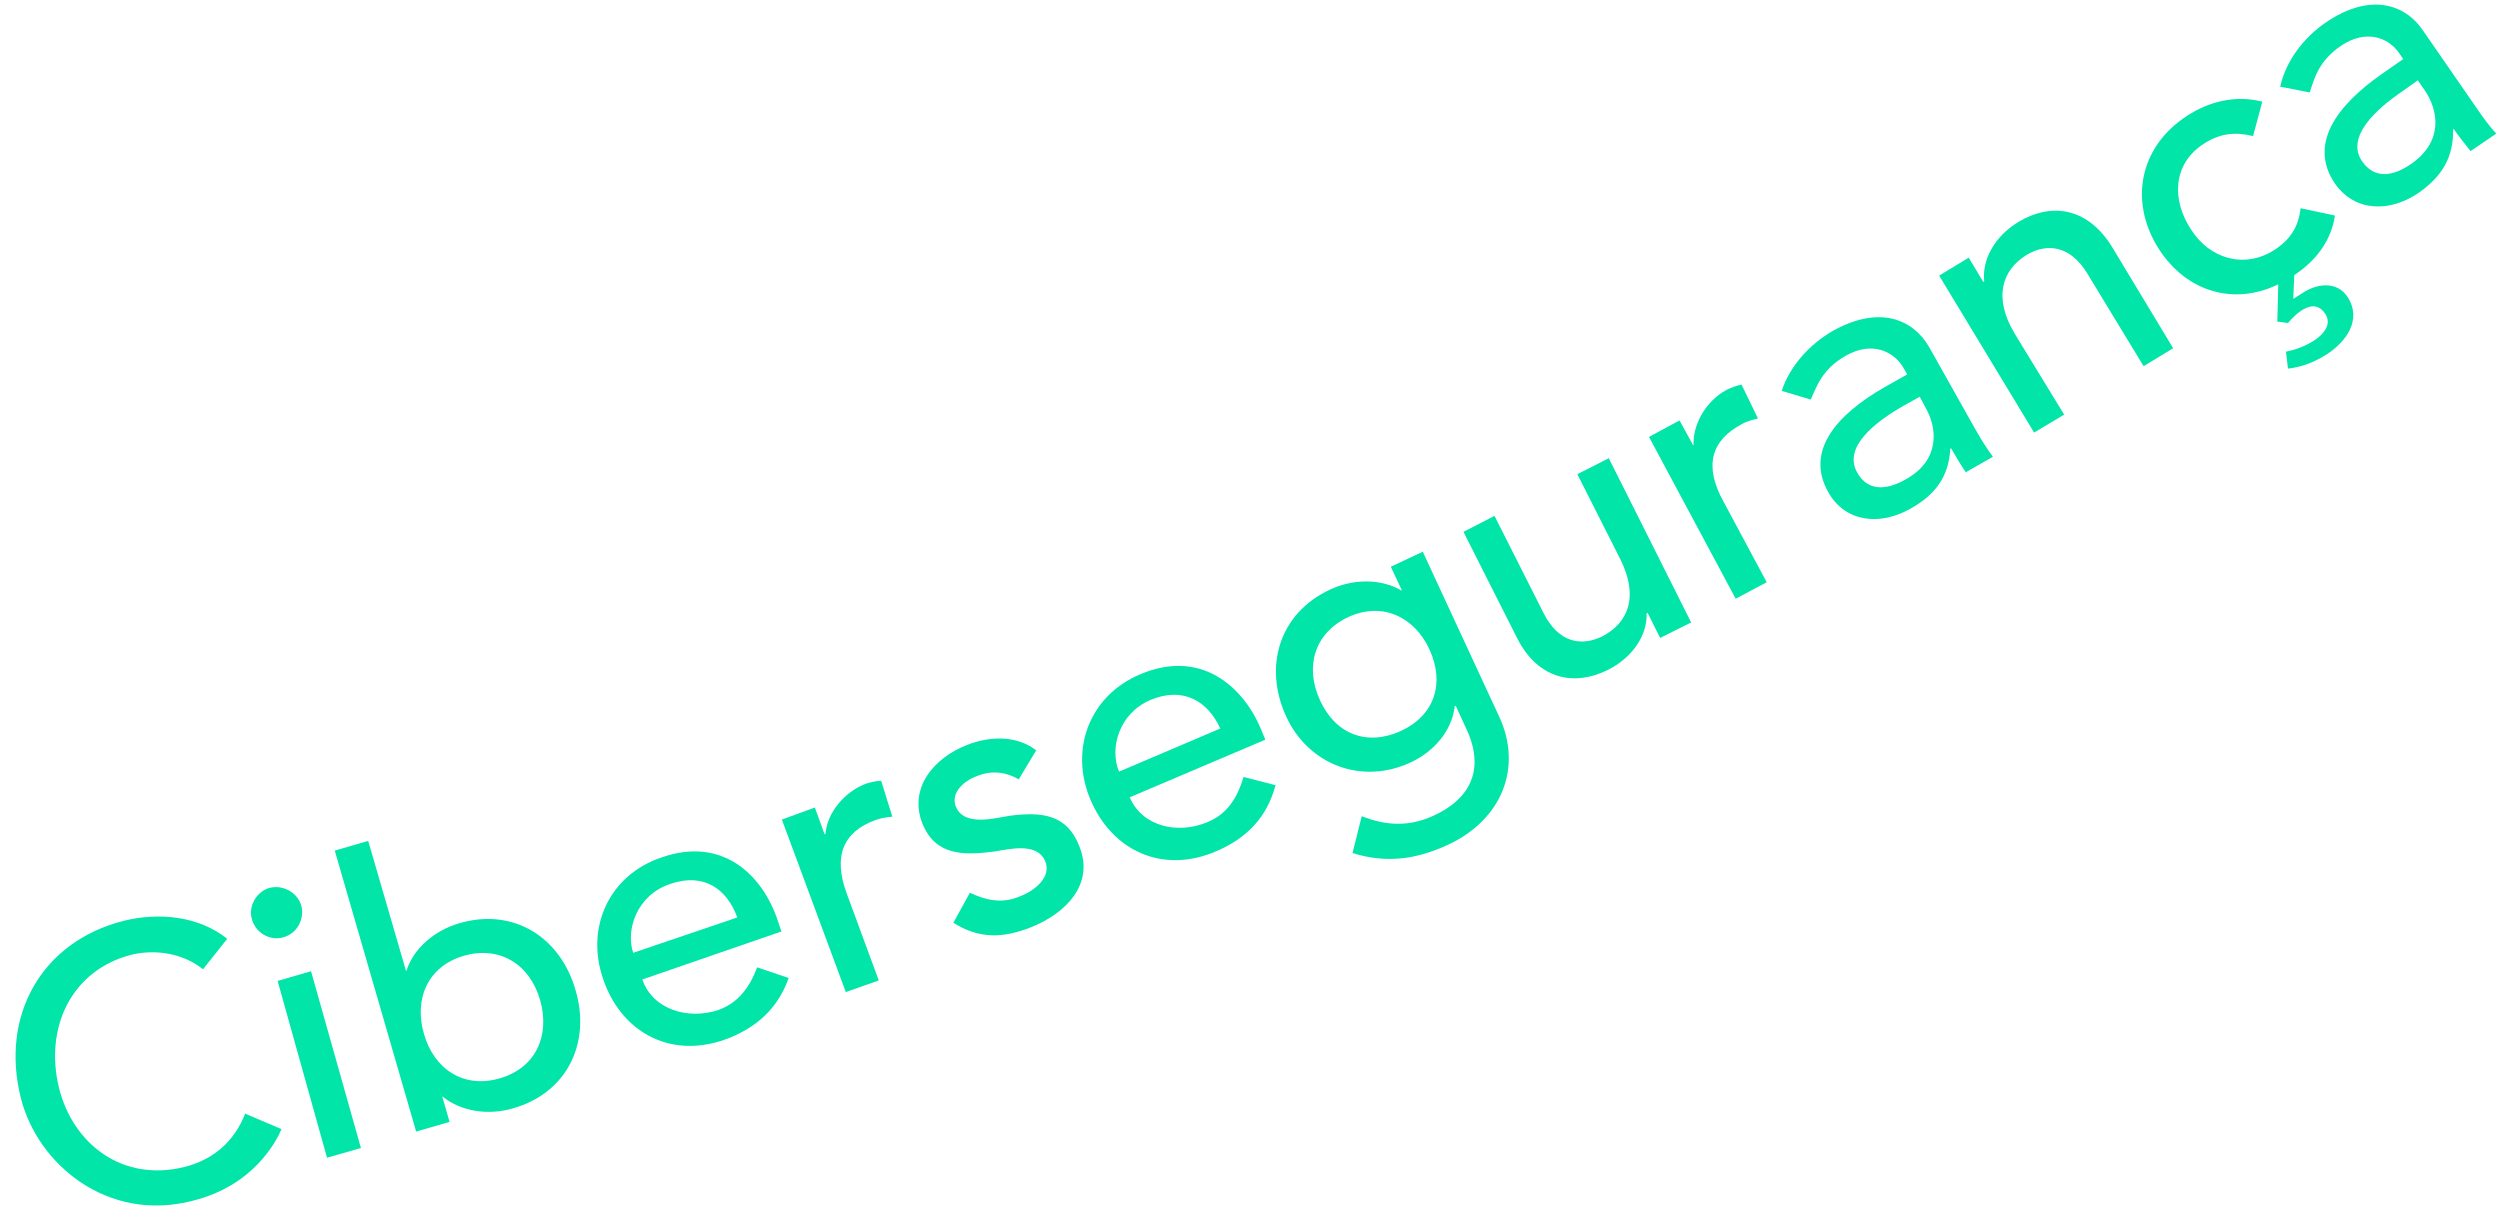 <svg width="104" height="51" viewBox="0 0 104 51" fill="none" xmlns="http://www.w3.org/2000/svg">
<path d="M10.198 46.327C9.775 47.416 8.949 48.222 7.679 48.544C5.1 49.189 3.045 47.597 2.46 45.279C1.835 42.76 2.964 40.362 5.463 39.718C6.47 39.476 7.619 39.657 8.445 40.322L9.453 39.053C8.264 38.105 6.611 37.944 5.14 38.307C1.735 39.173 0.002 42.236 0.868 45.682C1.573 48.463 4.495 50.861 8.002 49.955C10.541 49.33 11.488 47.496 11.71 46.972L10.198 46.327Z" fill="#01E5A8"/>
<path d="M12.939 40.403L11.549 40.806L13.604 48.161L15.015 47.758L12.939 40.403ZM12.536 37.682C12.375 37.118 11.77 36.795 11.206 36.937C10.662 37.098 10.319 37.702 10.48 38.246C10.642 38.811 11.226 39.153 11.79 38.992C12.355 38.831 12.677 38.246 12.536 37.682Z" fill="#01E5A8"/>
<path d="M20.798 44.856C19.307 45.3 18.057 44.493 17.634 43.002C17.211 41.531 17.816 40.181 19.307 39.758C20.798 39.335 22.047 40.12 22.471 41.612C22.894 43.103 22.269 44.433 20.798 44.856ZM23.942 41.189C23.317 38.992 21.362 37.743 19.105 38.408C18.057 38.71 17.191 39.476 16.909 40.383H16.889L15.317 34.982L13.926 35.385L17.312 47.073L18.702 46.67L18.4 45.622H18.42C19.186 46.247 20.335 46.408 21.342 46.106C23.619 45.461 24.587 43.345 23.942 41.189Z" fill="#01E5A8"/>
<path d="M26.34 39.637C26.017 38.67 26.501 37.239 27.871 36.776C29.262 36.292 30.229 36.957 30.672 38.166L26.34 39.637ZM31.499 40.242C31.176 41.088 30.713 41.713 29.887 42.015C28.617 42.438 27.146 41.995 26.723 40.745L32.506 38.75L32.345 38.267C31.72 36.413 30.068 34.781 27.529 35.667C25.352 36.393 24.345 38.569 25.09 40.725C25.816 42.882 27.811 44.05 30.108 43.264C31.479 42.781 32.365 41.934 32.809 40.685L31.499 40.242Z" fill="#01E5A8"/>
<path d="M36.416 34.115C36.637 34.035 36.879 33.995 37.121 33.974L36.657 32.483C36.436 32.483 36.214 32.544 36.013 32.604C35.126 32.947 34.401 33.813 34.34 34.7H34.3L33.897 33.592L32.526 34.095L35.186 41.269L36.557 40.786L35.227 37.179C34.642 35.607 35.086 34.599 36.416 34.115Z" fill="#01E5A8"/>
<path d="M44.9 35.203C44.376 33.853 43.308 33.772 42.018 33.934C41.373 34.034 40.104 34.397 39.761 33.551C39.56 33.027 40.003 32.523 40.648 32.281C41.313 32.019 41.897 32.14 42.381 32.422L43.106 31.213C42.26 30.568 41.152 30.629 40.225 30.991C38.874 31.515 37.786 32.765 38.371 34.256C38.915 35.606 40.084 35.586 41.353 35.425C41.998 35.324 43.167 35.022 43.489 35.848C43.731 36.453 43.106 37.037 42.401 37.299C41.635 37.621 40.95 37.42 40.346 37.138L39.66 38.387C40.749 39.072 41.736 39.032 42.905 38.568C44.315 38.004 45.545 36.795 44.9 35.203Z" fill="#01E5A8"/>
<path d="M47.862 29.117C49.213 28.553 50.24 29.158 50.764 30.306L46.553 32.1C46.15 31.153 46.532 29.682 47.862 29.117ZM51.732 32.322C51.47 33.188 51.066 33.853 50.24 34.196C49.011 34.72 47.52 34.397 46.996 33.168L52.638 30.77L52.437 30.286C51.671 28.493 49.898 27.001 47.439 28.049C45.323 28.936 44.477 31.173 45.364 33.269C46.25 35.364 48.326 36.372 50.563 35.425C51.913 34.861 52.719 33.954 53.062 32.664L51.732 32.322Z" fill="#01E5A8"/>
<path d="M58.28 30.407C56.87 31.052 55.56 30.549 54.915 29.138C54.27 27.747 54.673 26.337 56.084 25.672C57.474 25.027 58.825 25.631 59.469 27.022C60.114 28.433 59.671 29.763 58.28 30.407ZM62.371 29.823L59.187 22.951L57.857 23.576L58.321 24.564H58.301C57.434 24.06 56.285 24.08 55.338 24.523C53.202 25.511 52.557 27.747 53.504 29.803C54.431 31.818 56.648 32.664 58.683 31.717C59.631 31.274 60.396 30.428 60.517 29.38L60.558 29.36L61.021 30.367C61.565 31.536 61.605 33.027 59.631 33.934C58.623 34.398 57.676 34.357 56.648 33.954L56.265 35.486C57.676 35.929 58.925 35.748 60.235 35.143C62.492 34.095 63.339 31.919 62.371 29.823Z" fill="#01E5A8"/>
<path d="M66.926 19.062L65.617 19.727L67.39 23.233C68.196 24.826 67.733 25.914 66.644 26.478C65.818 26.881 64.851 26.78 64.206 25.491L62.171 21.46L60.881 22.125L63.098 26.518C64.004 28.332 65.556 28.534 66.886 27.869C67.934 27.345 68.539 26.397 68.498 25.511L68.539 25.491L69.062 26.538L70.352 25.894L66.926 19.062Z" fill="#01E5A8"/>
<path d="M71.681 20.835C70.875 19.364 71.198 18.316 72.447 17.651C72.649 17.53 72.891 17.47 73.132 17.409L72.447 15.999C72.246 16.039 72.024 16.119 71.822 16.22C70.996 16.664 70.412 17.631 70.452 18.518H70.432L69.868 17.49L68.598 18.175L72.205 24.906L73.495 24.221L71.681 20.835Z" fill="#01E5A8"/>
<path d="M79.299 19.928C78.432 20.432 77.686 20.412 77.263 19.666C76.659 18.598 77.989 17.57 79.178 16.885L79.863 16.503L80.085 16.926C80.609 17.812 80.709 19.142 79.299 19.928ZM82.16 17.832L80.246 14.427C79.581 13.278 78.17 12.674 76.215 13.782C75.288 14.326 74.462 15.213 74.12 16.261L75.329 16.623C75.591 16.019 75.832 15.334 76.8 14.79C77.868 14.185 78.775 14.608 79.178 15.293L79.339 15.575L78.412 16.099C76.397 17.248 75.087 18.759 76.054 20.472C76.78 21.762 78.251 21.863 79.48 21.158C80.488 20.593 81.072 19.848 81.132 18.659H81.173C81.354 18.981 81.556 19.324 81.777 19.646L82.906 19.001C82.664 18.679 82.422 18.296 82.16 17.832Z" fill="#01E5A8"/>
<path d="M87.864 10.276C86.796 8.543 85.244 8.462 83.974 9.228C82.967 9.832 82.443 10.82 82.544 11.706L82.503 11.726L81.899 10.719L80.669 11.465L84.619 17.994L85.869 17.248L83.813 13.883C82.906 12.371 83.289 11.223 84.317 10.598C85.103 10.134 86.09 10.155 86.836 11.384L89.174 15.233L90.403 14.487L87.864 10.276Z" fill="#01E5A8"/>
<path d="M97.658 12.351C97.214 11.686 96.388 11.787 95.784 12.19L95.401 12.432L95.441 11.444C96.328 10.86 96.973 10.034 97.134 8.966L95.703 8.663C95.622 9.409 95.3 9.953 94.615 10.396C93.365 11.203 91.914 10.759 91.149 9.55C90.363 8.361 90.343 6.85 91.673 5.983C92.358 5.54 92.983 5.479 93.728 5.661L94.111 4.23C93.023 3.948 91.914 4.21 90.987 4.814C88.992 6.104 88.549 8.401 89.819 10.376C90.987 12.17 92.962 12.714 94.776 11.827L94.736 13.379L95.179 13.439C95.582 12.956 96.287 12.371 96.731 13.056C97.033 13.52 96.61 13.943 96.267 14.165C95.925 14.386 95.522 14.548 95.098 14.628L95.179 15.334C95.763 15.273 96.308 15.052 96.811 14.729C97.577 14.225 98.282 13.319 97.658 12.351Z" fill="#01E5A8"/>
<path d="M100.317 6.809C99.511 7.374 98.765 7.434 98.262 6.709C97.576 5.701 98.826 4.552 99.954 3.787L100.579 3.343L100.861 3.746C101.446 4.593 101.647 5.882 100.317 6.809ZM102.997 4.452L100.781 1.247C100.035 0.159 98.564 -0.324 96.71 0.965C95.843 1.57 95.098 2.517 94.856 3.605L96.085 3.847C96.287 3.222 96.468 2.537 97.375 1.912C98.403 1.207 99.35 1.55 99.793 2.195L99.975 2.457L99.108 3.061C97.194 4.391 96.025 6.003 97.133 7.636C97.98 8.845 99.451 8.825 100.619 8.019C101.567 7.354 102.07 6.568 102.05 5.379L102.07 5.358C102.292 5.681 102.534 5.983 102.776 6.285L103.844 5.56C103.562 5.258 103.3 4.895 102.997 4.452Z" fill="#01E5A8"/>
</svg>
